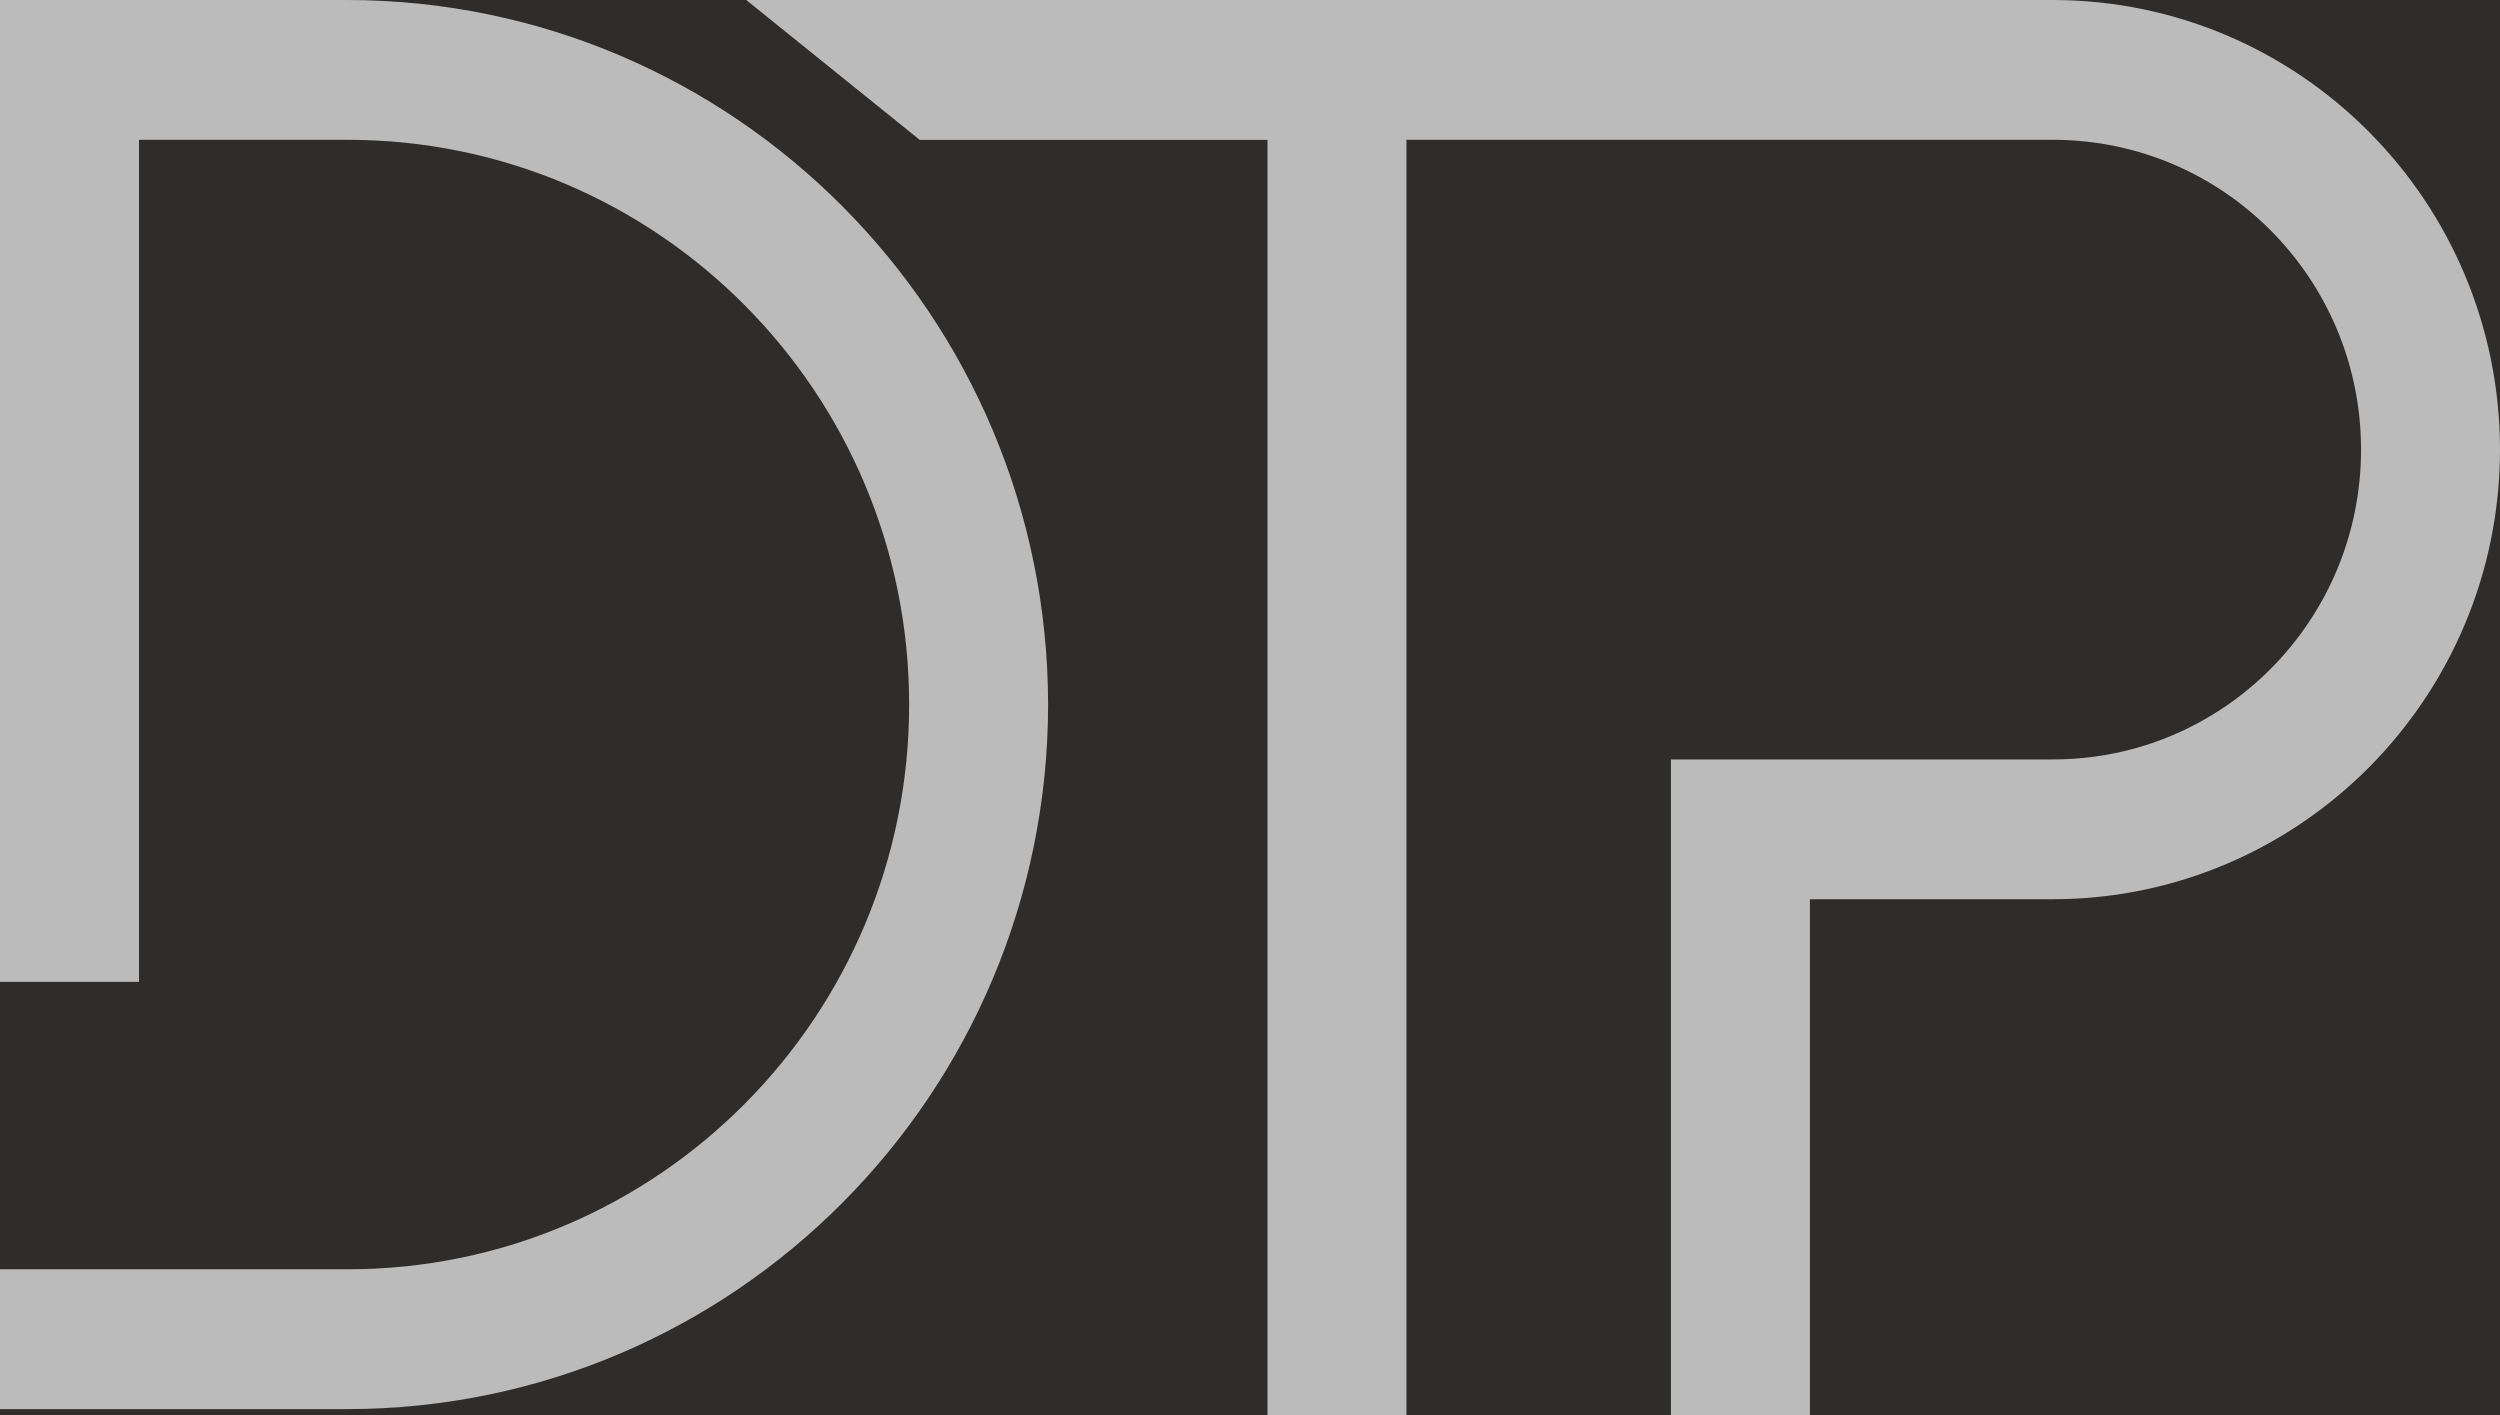 <svg width="53" height="30" viewBox="0 0 53 30" xmlns="http://www.w3.org/2000/svg">
    <g fill="none" fill-rule="evenodd">
        <path fill="#F4F4F4" d="M-135-942h1440V204H-135z"/>
        <path fill="#2E2D2C" fill-rule="nonzero" d="M-135-96h1440v300H-135z"/>
        <path d="M43.523 0C48.755.006 52.995 4.27 53 9.533c-.006 5.261-4.245 9.525-9.477 9.531H38.37V30h-2.946V16.1h8.1c3.606 0 6.53-2.94 6.53-6.568 0-3.628-2.924-6.568-6.53-6.568H29.817V30h-2.946V2.965h-7.373L15.82 0h27.702zM7.37 0c8.197.01 14.84 6.69 14.85 14.936-.009 8.245-6.652 14.927-14.85 14.937H0v-2.964h7.37c6.574 0 11.904-5.36 11.904-11.973 0-6.612-5.33-11.972-11.904-11.972H2.947v17.852H0V0h7.37z" fill="#BBB" fill-rule="nonzero"/>
    </g>
</svg>
